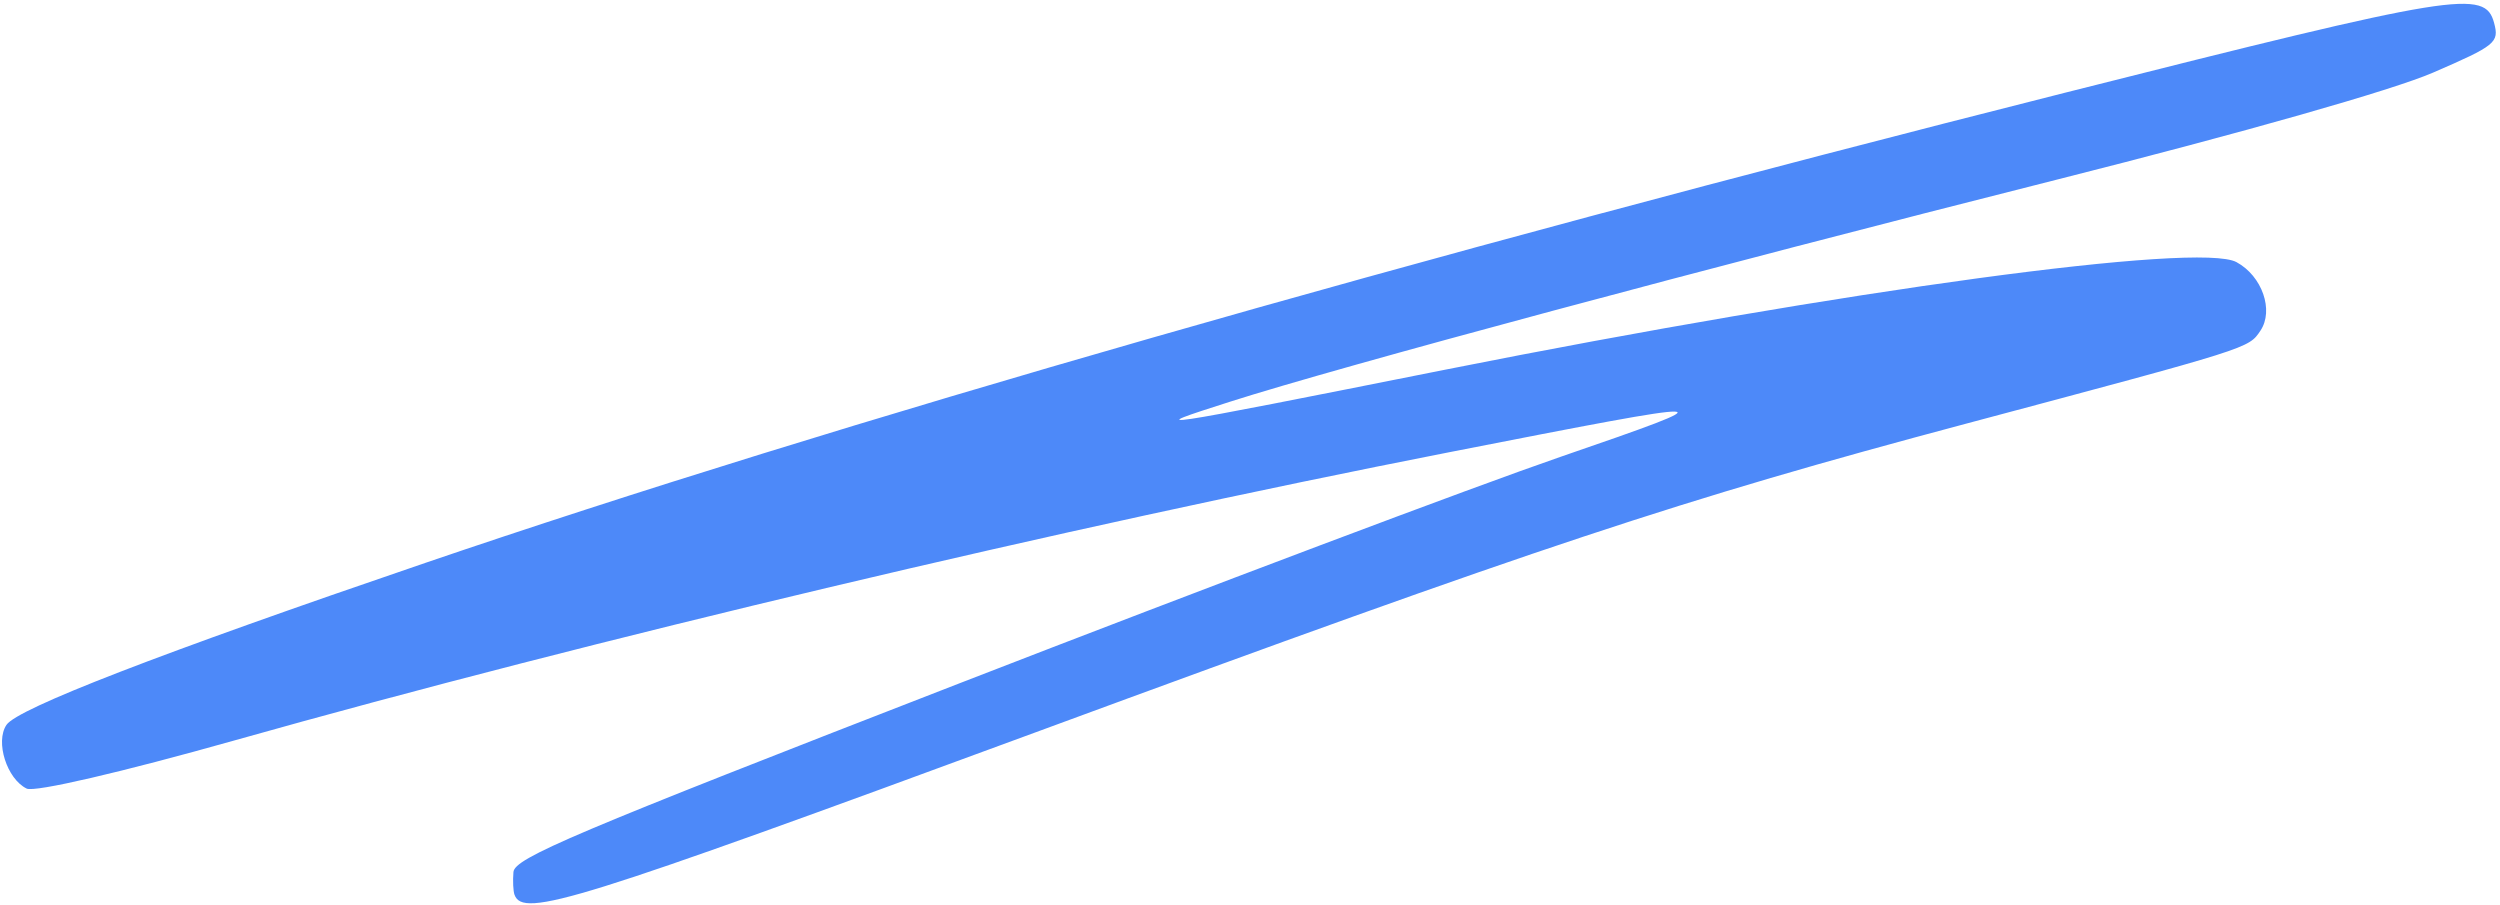 <svg width="257" height="93" viewBox="0 0 257 93" fill="none" xmlns="http://www.w3.org/2000/svg">
<path d="M212.299 9.528C144.825 26.584 85.756 43.52 43.758 57.853C16.325 67.215 1.8 72.832 0.665 74.517C-0.507 76.257 0.704 80.074 2.744 81.068C3.558 81.464 12.465 79.398 24.128 76.109C60.835 65.757 109.098 54.308 149.078 46.47C177.814 40.836 178.166 40.851 160.41 46.967C151.604 50.001 123.815 60.471 98.658 70.235C58.78 85.713 52.9 88.201 52.781 89.65C52.706 90.564 52.756 91.614 52.892 91.983C53.781 94.392 59.053 92.748 106.46 75.283C158.562 56.089 172.661 51.411 202.002 43.583C231.458 35.726 231.139 35.826 232.37 33.997C233.779 31.905 232.548 28.374 229.911 26.947C226.069 24.868 189.83 29.79 148.672 37.983C117.548 44.178 117.34 44.21 126.443 41.298C137.799 37.666 175.307 27.59 211.473 18.459C230.73 13.597 245.96 9.264 250.112 7.467C256.558 4.677 256.932 4.373 256.396 2.367C255.461 -1.133 252.692 -0.683 212.299 9.528Z" fill="#4D89F9"/>
</svg>
